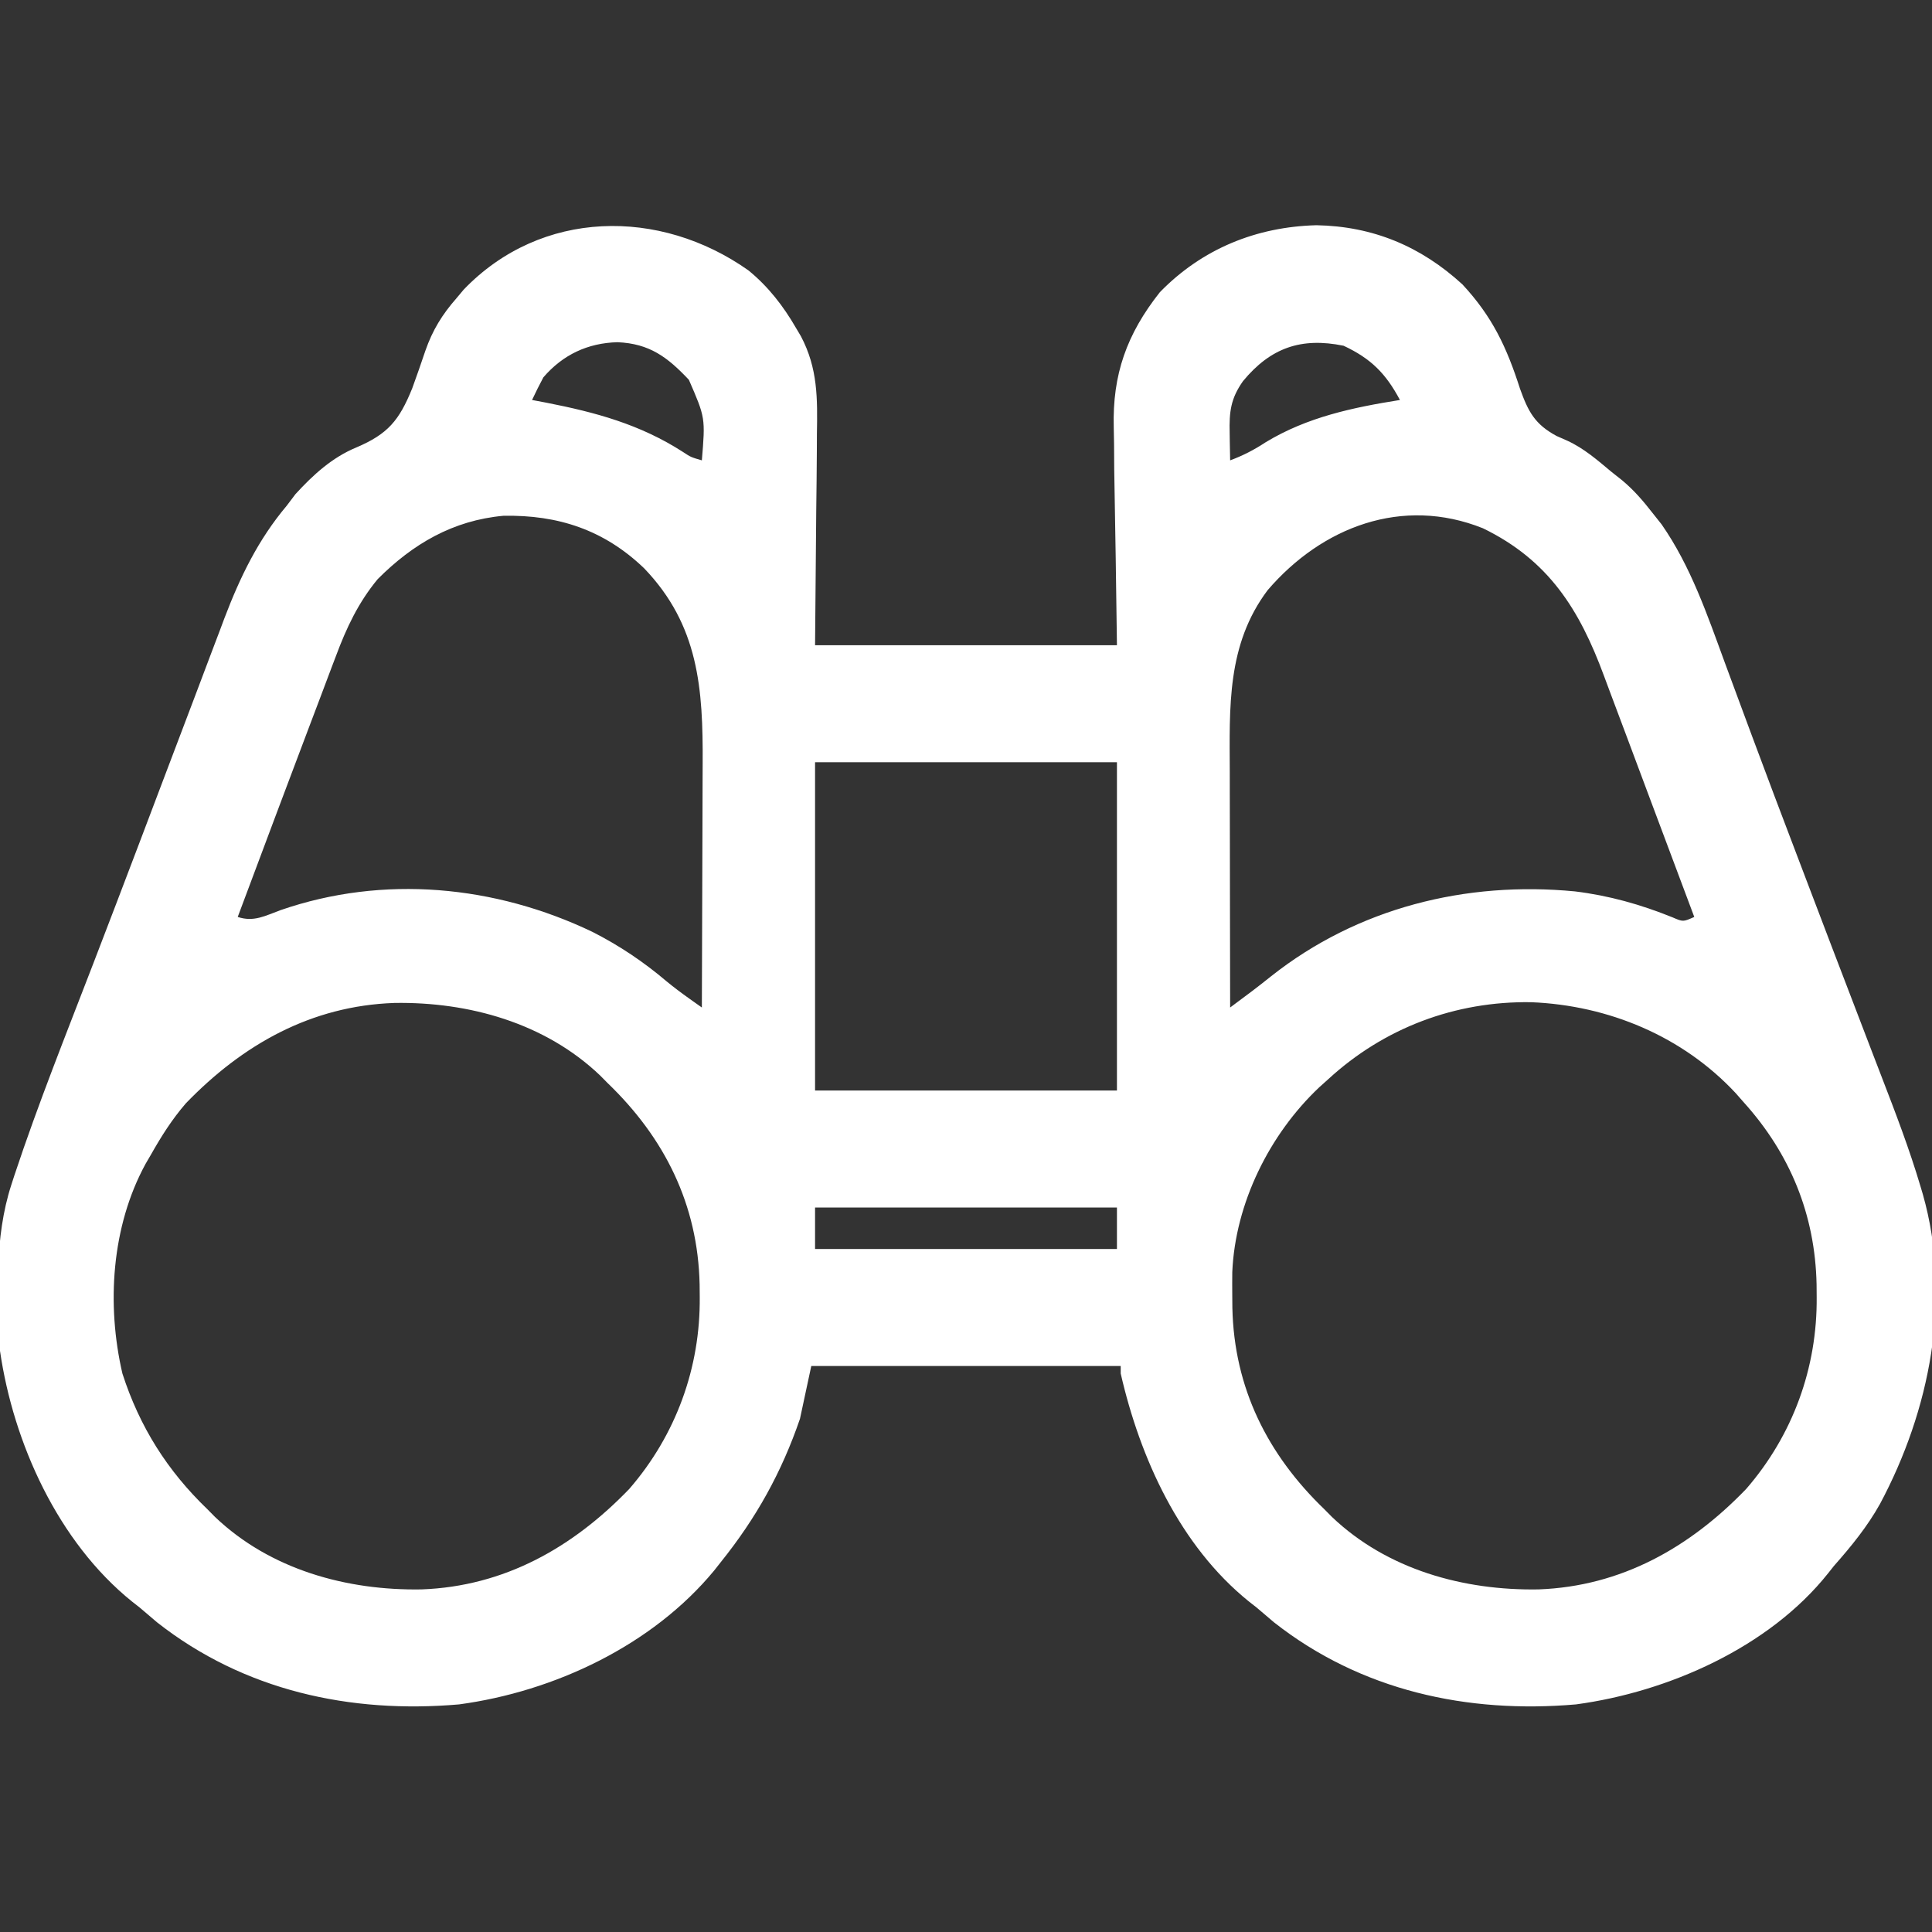 <?xml version="1.0" encoding="UTF-8"?>
<svg version="1.1" xmlns="http://www.w3.org/2000/svg" width="512" height="512">
<rect width="100%" height="100%" fill="#333333" stroke="none"/>
<path d="M0 0 C5.252 4.28 9.278 9.485 12.652 15.34 C13.269 16.38 13.269 16.38 13.899 17.441 C18.413 25.988 18.303 34.003 18.141 43.383 C18.133 44.821 18.128 46.26 18.125 47.698 C18.099 52.975 18.03 58.251 17.965 63.527 C17.81 81.255 17.81 81.255 17.652 99.34 C44.052 99.34 70.452 99.34 97.652 99.34 C97.337 76.035 97.337 76.035 96.932 52.732 C96.896 48.171 96.896 48.171 96.889 46.019 C96.877 44.552 96.849 43.085 96.808 41.619 C96.434 27.611 100.248 16.886 109.027 5.777 C120.264 -5.764 134.625 -11.554 150.527 -11.973 C165.502 -11.697 178.183 -6.394 189.203 3.703 C197.124 12.231 200.926 20.304 204.473 31.365 C206.657 37.439 208.38 40.769 214.18 43.887 C215.097 44.291 216.015 44.696 216.961 45.112 C221.386 47.131 224.94 50.242 228.652 53.34 C229.627 54.113 230.601 54.887 231.605 55.684 C234.677 58.254 237.126 61.11 239.59 64.277 C240.779 65.776 240.779 65.776 241.992 67.305 C249.741 78.416 254.156 91.435 258.785 104.047 C260.337 108.274 261.907 112.494 263.475 116.714 C264.298 118.929 265.12 121.144 265.941 123.359 C269.876 133.969 273.885 144.55 277.913 155.125 C279.091 158.219 280.267 161.313 281.443 164.407 C285.139 174.133 288.847 183.855 292.578 193.569 C294.314 198.091 296.046 202.615 297.777 207.139 C298.596 209.278 299.418 211.415 300.243 213.551 C303.978 223.229 307.679 232.885 310.629 242.836 C310.826 243.5 311.023 244.164 311.226 244.849 C319.035 272.365 313.076 302.179 299.88 326.878 C296.488 332.95 292.252 338.135 287.652 343.34 C287.152 343.971 286.652 344.603 286.137 345.254 C270.481 364.959 243.651 376.741 219.312 380.023 C190.497 382.514 162.34 376.405 139.277 358.277 C137.73 356.972 136.188 355.659 134.652 354.34 C133.991 353.823 133.33 353.306 132.648 352.773 C114.316 337.997 103.783 314.755 98.652 292.34 C98.652 291.68 98.652 291.02 98.652 290.34 C71.592 290.34 44.532 290.34 16.652 290.34 C15.662 294.96 14.672 299.58 13.652 304.34 C8.783 318.541 2.056 330.644 -7.348 342.34 C-8.21 343.434 -8.21 343.434 -9.09 344.551 C-25.512 364.431 -51.516 376.629 -76.688 380.023 C-105.503 382.514 -133.66 376.405 -156.723 358.277 C-158.27 356.972 -159.812 355.659 -161.348 354.34 C-162.34 353.564 -162.34 353.564 -163.352 352.773 C-182.959 336.969 -194.794 310.787 -198.348 286.34 C-199.101 271.822 -199.878 256.31 -195.348 242.34 C-194.935 241.066 -194.935 241.066 -194.514 239.766 C-188.235 220.844 -180.785 202.295 -173.628 183.694 C-169.608 173.248 -165.612 162.794 -161.645 152.328 C-161.283 151.374 -161.283 151.374 -160.914 150.401 C-158.767 144.736 -156.621 139.071 -154.476 133.405 C-151.869 126.517 -149.257 119.631 -146.64 112.747 C-145.314 109.251 -143.997 105.752 -142.68 102.252 C-141.809 99.955 -140.938 97.657 -140.066 95.359 C-139.68 94.327 -139.294 93.294 -138.896 92.23 C-134.709 81.238 -129.945 71.366 -122.348 62.34 C-121.585 61.329 -120.821 60.319 -120.035 59.277 C-115.398 54.209 -110.339 49.577 -103.938 46.93 C-95.557 43.364 -92.557 39.783 -89.102 31.244 C-87.888 27.949 -86.755 24.634 -85.629 21.309 C-83.703 15.806 -81.177 11.702 -77.348 7.34 C-76.4 6.209 -76.4 6.209 -75.434 5.055 C-54.907 -16.268 -23.487 -16.609 0 0 Z M-54.348 28.34 C-55.397 30.315 -56.406 32.312 -57.348 34.34 C-55.517 34.686 -55.517 34.686 -53.648 35.039 C-40.558 37.597 -28.711 40.797 -17.371 48.105 C-15.272 49.489 -15.272 49.489 -12.348 50.34 C-11.416 39.047 -11.416 39.047 -15.793 28.984 C-21.466 22.983 -26.19 19.393 -34.723 19.027 C-42.605 19.252 -49.172 22.326 -54.348 28.34 Z M131.062 29.34 C127.798 33.97 127.389 37.457 127.527 43.09 C127.536 43.787 127.545 44.485 127.555 45.203 C127.578 46.916 127.614 48.628 127.652 50.34 C131.104 49.06 134.019 47.545 137.09 45.527 C148.086 38.868 160.135 36.339 172.652 34.34 C168.908 27.325 165 23.375 157.715 19.965 C146.491 17.674 138.379 20.484 131.062 29.34 Z M-98.242 81.801 C-103.399 88.019 -106.547 94.751 -109.352 102.277 C-109.892 103.697 -109.892 103.697 -110.444 105.146 C-111.607 108.207 -112.759 111.273 -113.91 114.34 C-114.709 116.45 -115.509 118.56 -116.31 120.67 C-118.296 125.911 -120.272 131.155 -122.243 136.401 C-123.279 139.158 -124.317 141.915 -125.356 144.671 C-128.703 153.555 -132.036 162.443 -135.348 171.34 C-131.07 172.766 -128.031 171.011 -123.973 169.527 C-96.745 160.118 -67.163 162.927 -41.314 175.314 C-34.227 178.92 -27.788 183.232 -21.727 188.383 C-19.758 190.002 -17.775 191.489 -15.699 192.962 C-14.757 193.632 -14.757 193.632 -13.795 194.315 C-13.079 194.822 -13.079 194.822 -12.348 195.34 C-12.301 185.021 -12.266 174.701 -12.244 164.382 C-12.234 159.589 -12.22 154.796 -12.197 150.003 C-12.175 145.367 -12.163 140.731 -12.158 136.095 C-12.154 134.337 -12.147 132.579 -12.136 130.821 C-12.017 110.815 -13.164 94.043 -27.637 78.953 C-38.237 68.773 -50.416 64.756 -64.945 65.027 C-78.315 66.255 -88.927 72.468 -98.242 81.801 Z M137.605 84.723 C126.708 99.206 127.502 115.817 127.555 133.035 C127.557 134.837 127.558 136.639 127.559 138.44 C127.563 143.152 127.573 147.863 127.584 152.575 C127.594 157.395 127.598 162.215 127.604 167.035 C127.614 176.47 127.631 185.905 127.652 195.34 C128.927 194.388 130.201 193.435 131.475 192.482 C132.184 191.951 132.894 191.421 133.625 190.874 C135.268 189.631 136.886 188.353 138.496 187.066 C161.424 168.926 190.11 161.785 219.011 164.567 C228.095 165.68 236.421 168.028 244.895 171.449 C247.696 172.655 247.696 172.655 250.652 171.34 C246.746 160.868 242.825 150.402 238.886 139.943 C236.768 134.316 234.662 128.684 232.567 123.048 C231.255 119.526 229.93 116.008 228.602 112.492 C227.975 110.824 227.353 109.154 226.736 107.482 C220.22 89.842 212.075 76.821 194.652 68.34 C173.279 59.784 151.985 67.983 137.605 84.723 Z M17.652 130.34 C17.652 159.05 17.652 187.76 17.652 217.34 C44.052 217.34 70.452 217.34 97.652 217.34 C97.652 188.63 97.652 159.92 97.652 130.34 C71.252 130.34 44.852 130.34 17.652 130.34 Z M-149.098 220.738 C-152.749 224.96 -155.613 229.487 -158.348 234.34 C-158.809 235.129 -159.271 235.918 -159.746 236.73 C-168.817 253.333 -170.152 274.044 -165.91 292.34 C-161.337 306.49 -154.014 318.089 -143.348 328.34 C-142.693 329.002 -142.038 329.665 -141.363 330.348 C-126.694 344.327 -106.416 349.891 -86.598 349.547 C-64.691 348.737 -46.564 338.474 -31.594 322.93 C-19.225 308.668 -12.721 290.787 -12.91 272.027 C-12.92 270.934 -12.93 269.84 -12.94 268.713 C-13.402 247.531 -22.223 229.876 -37.348 215.34 C-38.33 214.346 -38.33 214.346 -39.332 213.332 C-53.935 199.416 -74.119 193.812 -93.84 194.133 C-115.875 194.897 -134.014 205.122 -149.098 220.738 Z M153.652 214.34 C152.874 215.039 152.095 215.737 151.293 216.457 C138.072 228.923 129.012 247.192 128.219 265.453 C128.195 267.519 128.194 269.586 128.215 271.652 C128.225 272.746 128.234 273.84 128.244 274.967 C128.707 296.149 137.527 313.803 152.652 328.34 C153.307 329.002 153.962 329.665 154.637 330.348 C169.306 344.327 189.584 349.891 209.402 349.547 C231.309 348.737 249.436 338.474 264.406 322.93 C276.776 308.666 283.276 290.788 283.09 272.027 C283.077 270.39 283.077 270.39 283.065 268.719 C282.68 250.261 276.066 234.06 263.652 220.34 C262.655 219.203 262.655 219.203 261.637 218.043 C247.579 202.944 227.89 194.758 207.407 193.935 C187.335 193.629 168.454 200.728 153.652 214.34 Z M17.652 248.34 C17.652 251.97 17.652 255.6 17.652 259.34 C44.052 259.34 70.452 259.34 97.652 259.34 C97.652 255.71 97.652 252.08 97.652 248.34 C71.252 248.34 44.852 248.34 17.652 248.34 Z " fill="#fff" transform="translate(198.348,71.66)"/>
</svg>
